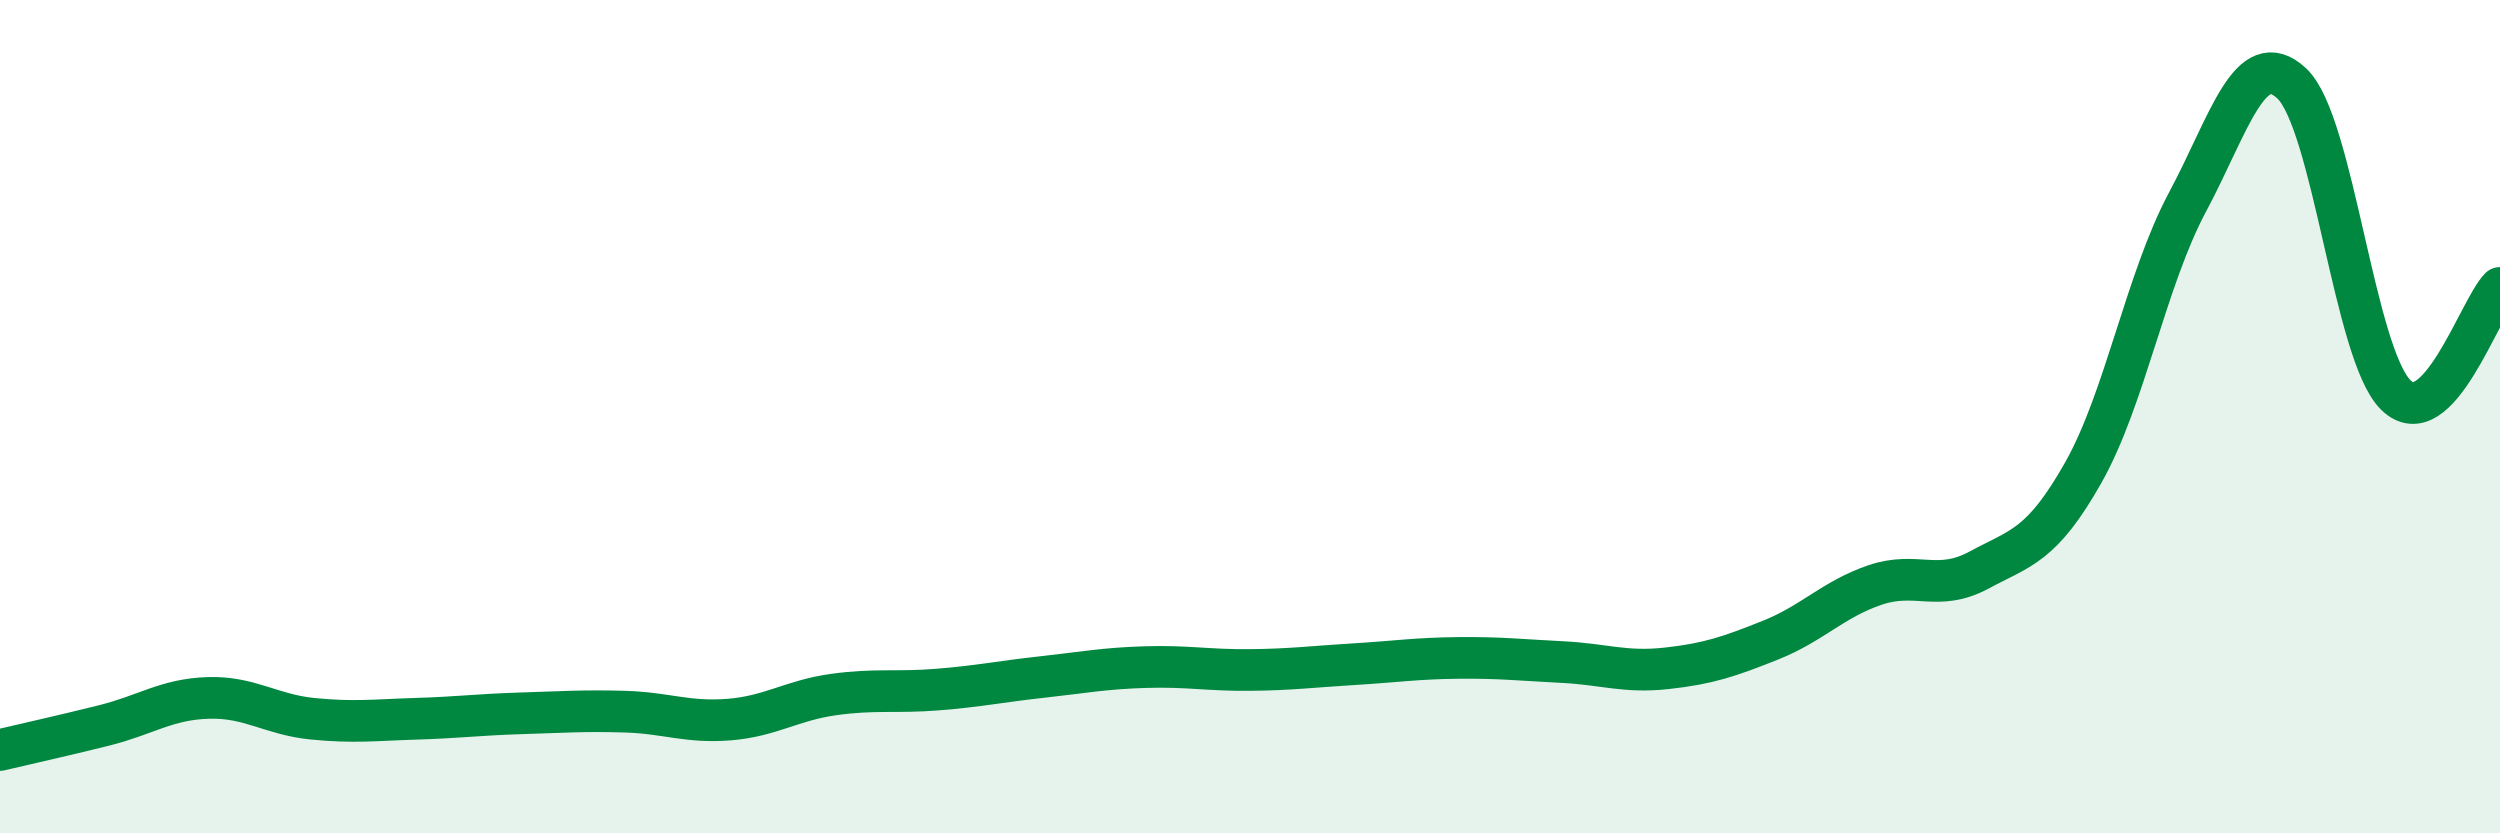 
    <svg width="60" height="20" viewBox="0 0 60 20" xmlns="http://www.w3.org/2000/svg">
      <path
        d="M 0,18 C 0.5,17.88 1.5,17.66 2.5,17.41 C 3.5,17.16 4,16.78 5,16.75 C 6,16.72 6.5,17.15 7.5,17.25 C 8.5,17.35 9,17.28 10,17.25 C 11,17.22 11.5,17.15 12.5,17.12 C 13.5,17.09 14,17.05 15,17.08 C 16,17.11 16.5,17.35 17.5,17.27 C 18.5,17.19 19,16.81 20,16.67 C 21,16.53 21.5,16.63 22.5,16.55 C 23.5,16.47 24,16.36 25,16.25 C 26,16.14 26.5,16.04 27.5,16.01 C 28.5,15.98 29,16.09 30,16.08 C 31,16.07 31.5,16 32.5,15.94 C 33.5,15.88 34,15.8 35,15.79 C 36,15.78 36.5,15.84 37.5,15.89 C 38.5,15.94 39,16.15 40,16.04 C 41,15.93 41.5,15.76 42.5,15.36 C 43.5,14.96 44,14.38 45,14.04 C 46,13.7 46.5,14.22 47.5,13.68 C 48.5,13.14 49,13.11 50,11.34 C 51,9.57 51.5,6.72 52.5,4.85 C 53.5,2.98 54,1.07 55,2 C 56,2.93 56.5,8.5 57.5,9.48 C 58.5,10.46 59.5,7.42 60,6.91L60 20L0 20Z"
        fill="#008740"
        opacity="0.1"
        stroke-linecap="round"
        stroke-linejoin="round"
      />
      <path
        d="M 0,18 C 0.5,17.88 1.5,17.66 2.5,17.41 C 3.5,17.16 4,16.78 5,16.75 C 6,16.72 6.5,17.15 7.5,17.25 C 8.5,17.35 9,17.28 10,17.25 C 11,17.22 11.5,17.15 12.5,17.12 C 13.5,17.09 14,17.05 15,17.08 C 16,17.11 16.5,17.35 17.5,17.27 C 18.5,17.19 19,16.81 20,16.67 C 21,16.53 21.5,16.63 22.5,16.55 C 23.5,16.47 24,16.36 25,16.25 C 26,16.14 26.5,16.04 27.5,16.01 C 28.5,15.98 29,16.09 30,16.08 C 31,16.07 31.5,16 32.5,15.94 C 33.5,15.88 34,15.8 35,15.79 C 36,15.78 36.5,15.84 37.5,15.89 C 38.5,15.94 39,16.15 40,16.04 C 41,15.93 41.5,15.76 42.5,15.36 C 43.5,14.96 44,14.38 45,14.04 C 46,13.7 46.5,14.22 47.5,13.68 C 48.5,13.14 49,13.11 50,11.34 C 51,9.57 51.5,6.72 52.5,4.85 C 53.5,2.98 54,1.07 55,2 C 56,2.93 56.5,8.5 57.5,9.48 C 58.5,10.46 59.5,7.42 60,6.91"
        stroke="#008740"
        stroke-width="1"
        fill="none"
        stroke-linecap="round"
        stroke-linejoin="round"
      />
    </svg>
  